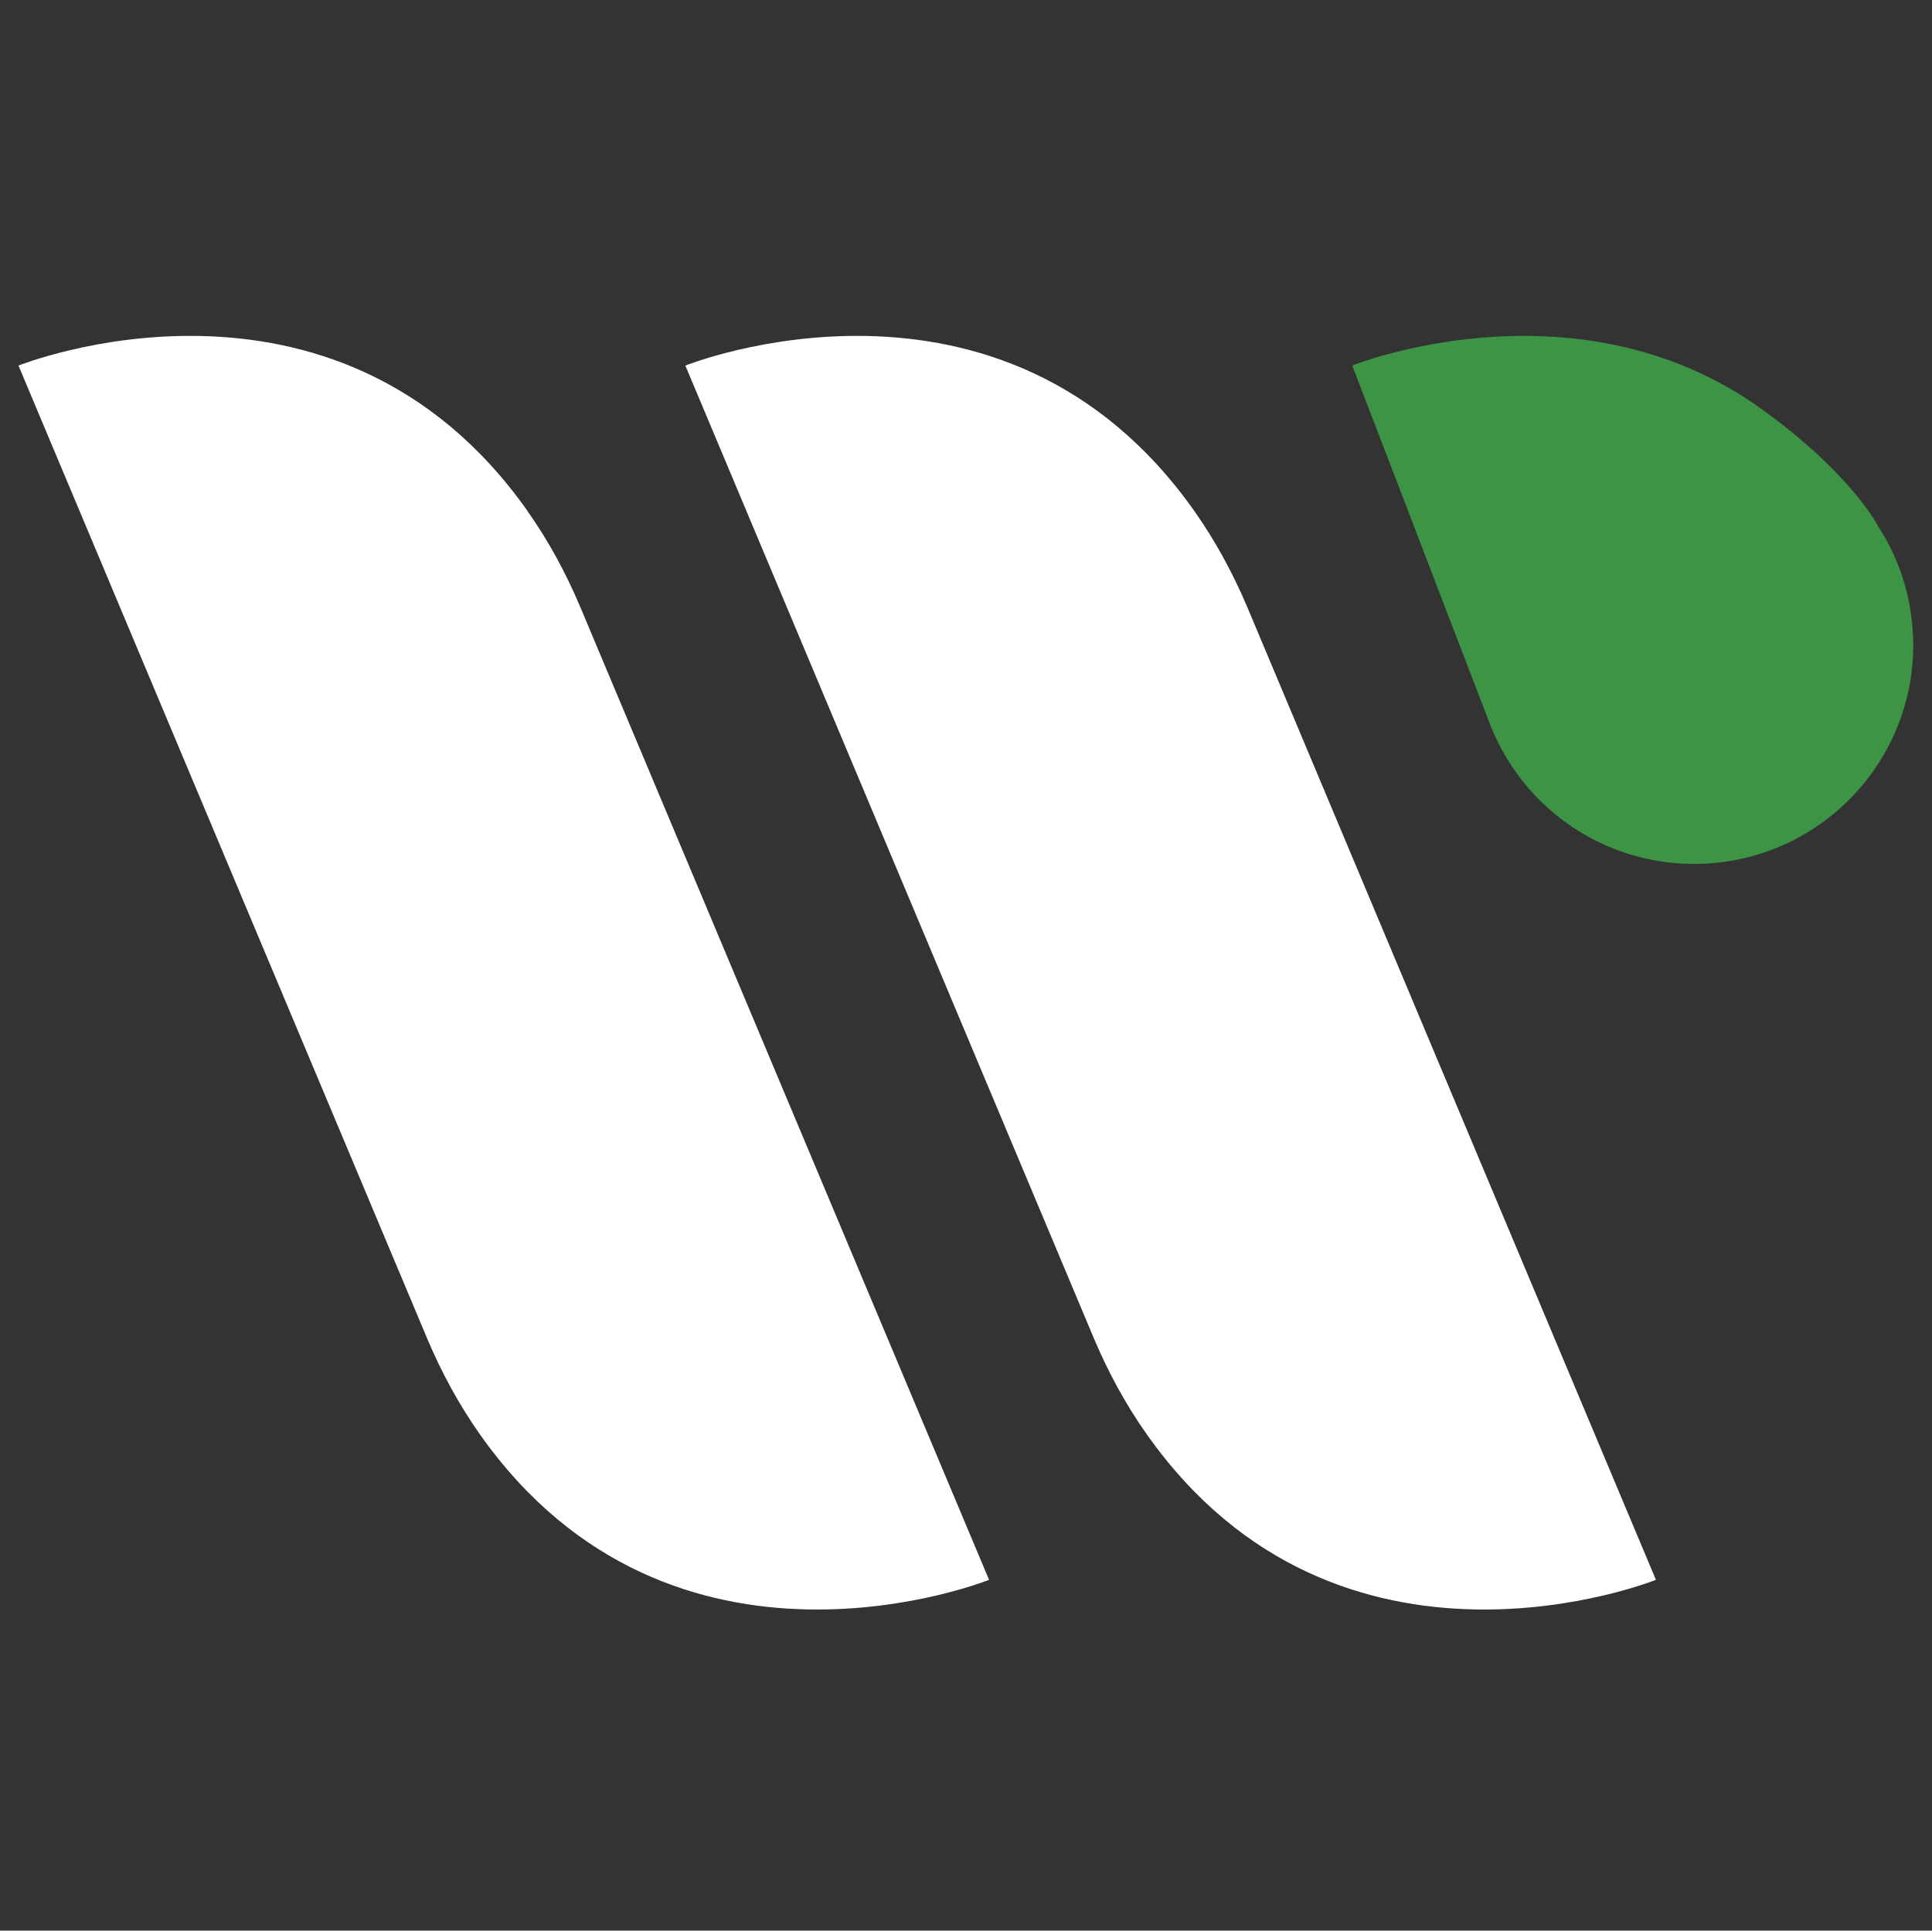 <svg xml:space="preserve" viewBox="0 -59.64 377.5 377.28" height="377.28px" width="377.5px" y="0px" x="0px" xmlns:xlink="http://www.w3.org/1999/xlink" xmlns="http://www.w3.org/2000/svg" id="Layer_1" version="1.1">
<rect x="0" y="-59.64" width="377.5" height="377.28" fill="#333333" stroke="none"/>
<g>
	<g>
		<g>
			<path d="M103.096,40.245C65.463-13.095,3.613,11.801,3.613,11.801l79.854,190.125
				c2.774,6.575,6.184,12.883,10.297,18.721c37.615,53.328,99.491,28.438,99.491,28.438L113.381,58.979
				c-2.785-6.588-6.173-12.9-10.309-18.732" fill="#FFFFFF"></path>
		</g>
		<g>
			<path d="M233.381,40.245c-37.612-53.34-99.468-28.444-99.468-28.444l79.839,190.125
				c2.773,6.575,6.192,12.883,10.32,18.721c37.616,53.328,99.484,28.438,99.484,28.438L243.702,58.978
				C240.908,52.39,237.494,46.078,233.381,40.245" fill="#FFFFFF"></path>
		</g>
		<g>
			<path d="M372.378,55.319c-1.188-4.424-3.085-8.56-5.519-12.302h0.012c0,0-4.941-9.595-21.11-21.589l-2.862-2.048
				c-0.144-0.115-0.303-0.211-0.453-0.331v0.013c-35.911-24.28-78.223-7.276-78.223-7.276l26.97,70.263
				c1.891,4.778,4.591,9.134,7.955,12.899c7.835,8.737,19.215,14.237,31.878,14.237c23.63,0,42.812-19.162,42.812-42.801
				C373.816,62.563,373.302,58.846,372.378,55.319" fill="#3D9444"></path>
		</g>
	</g>
</g>
</svg>
